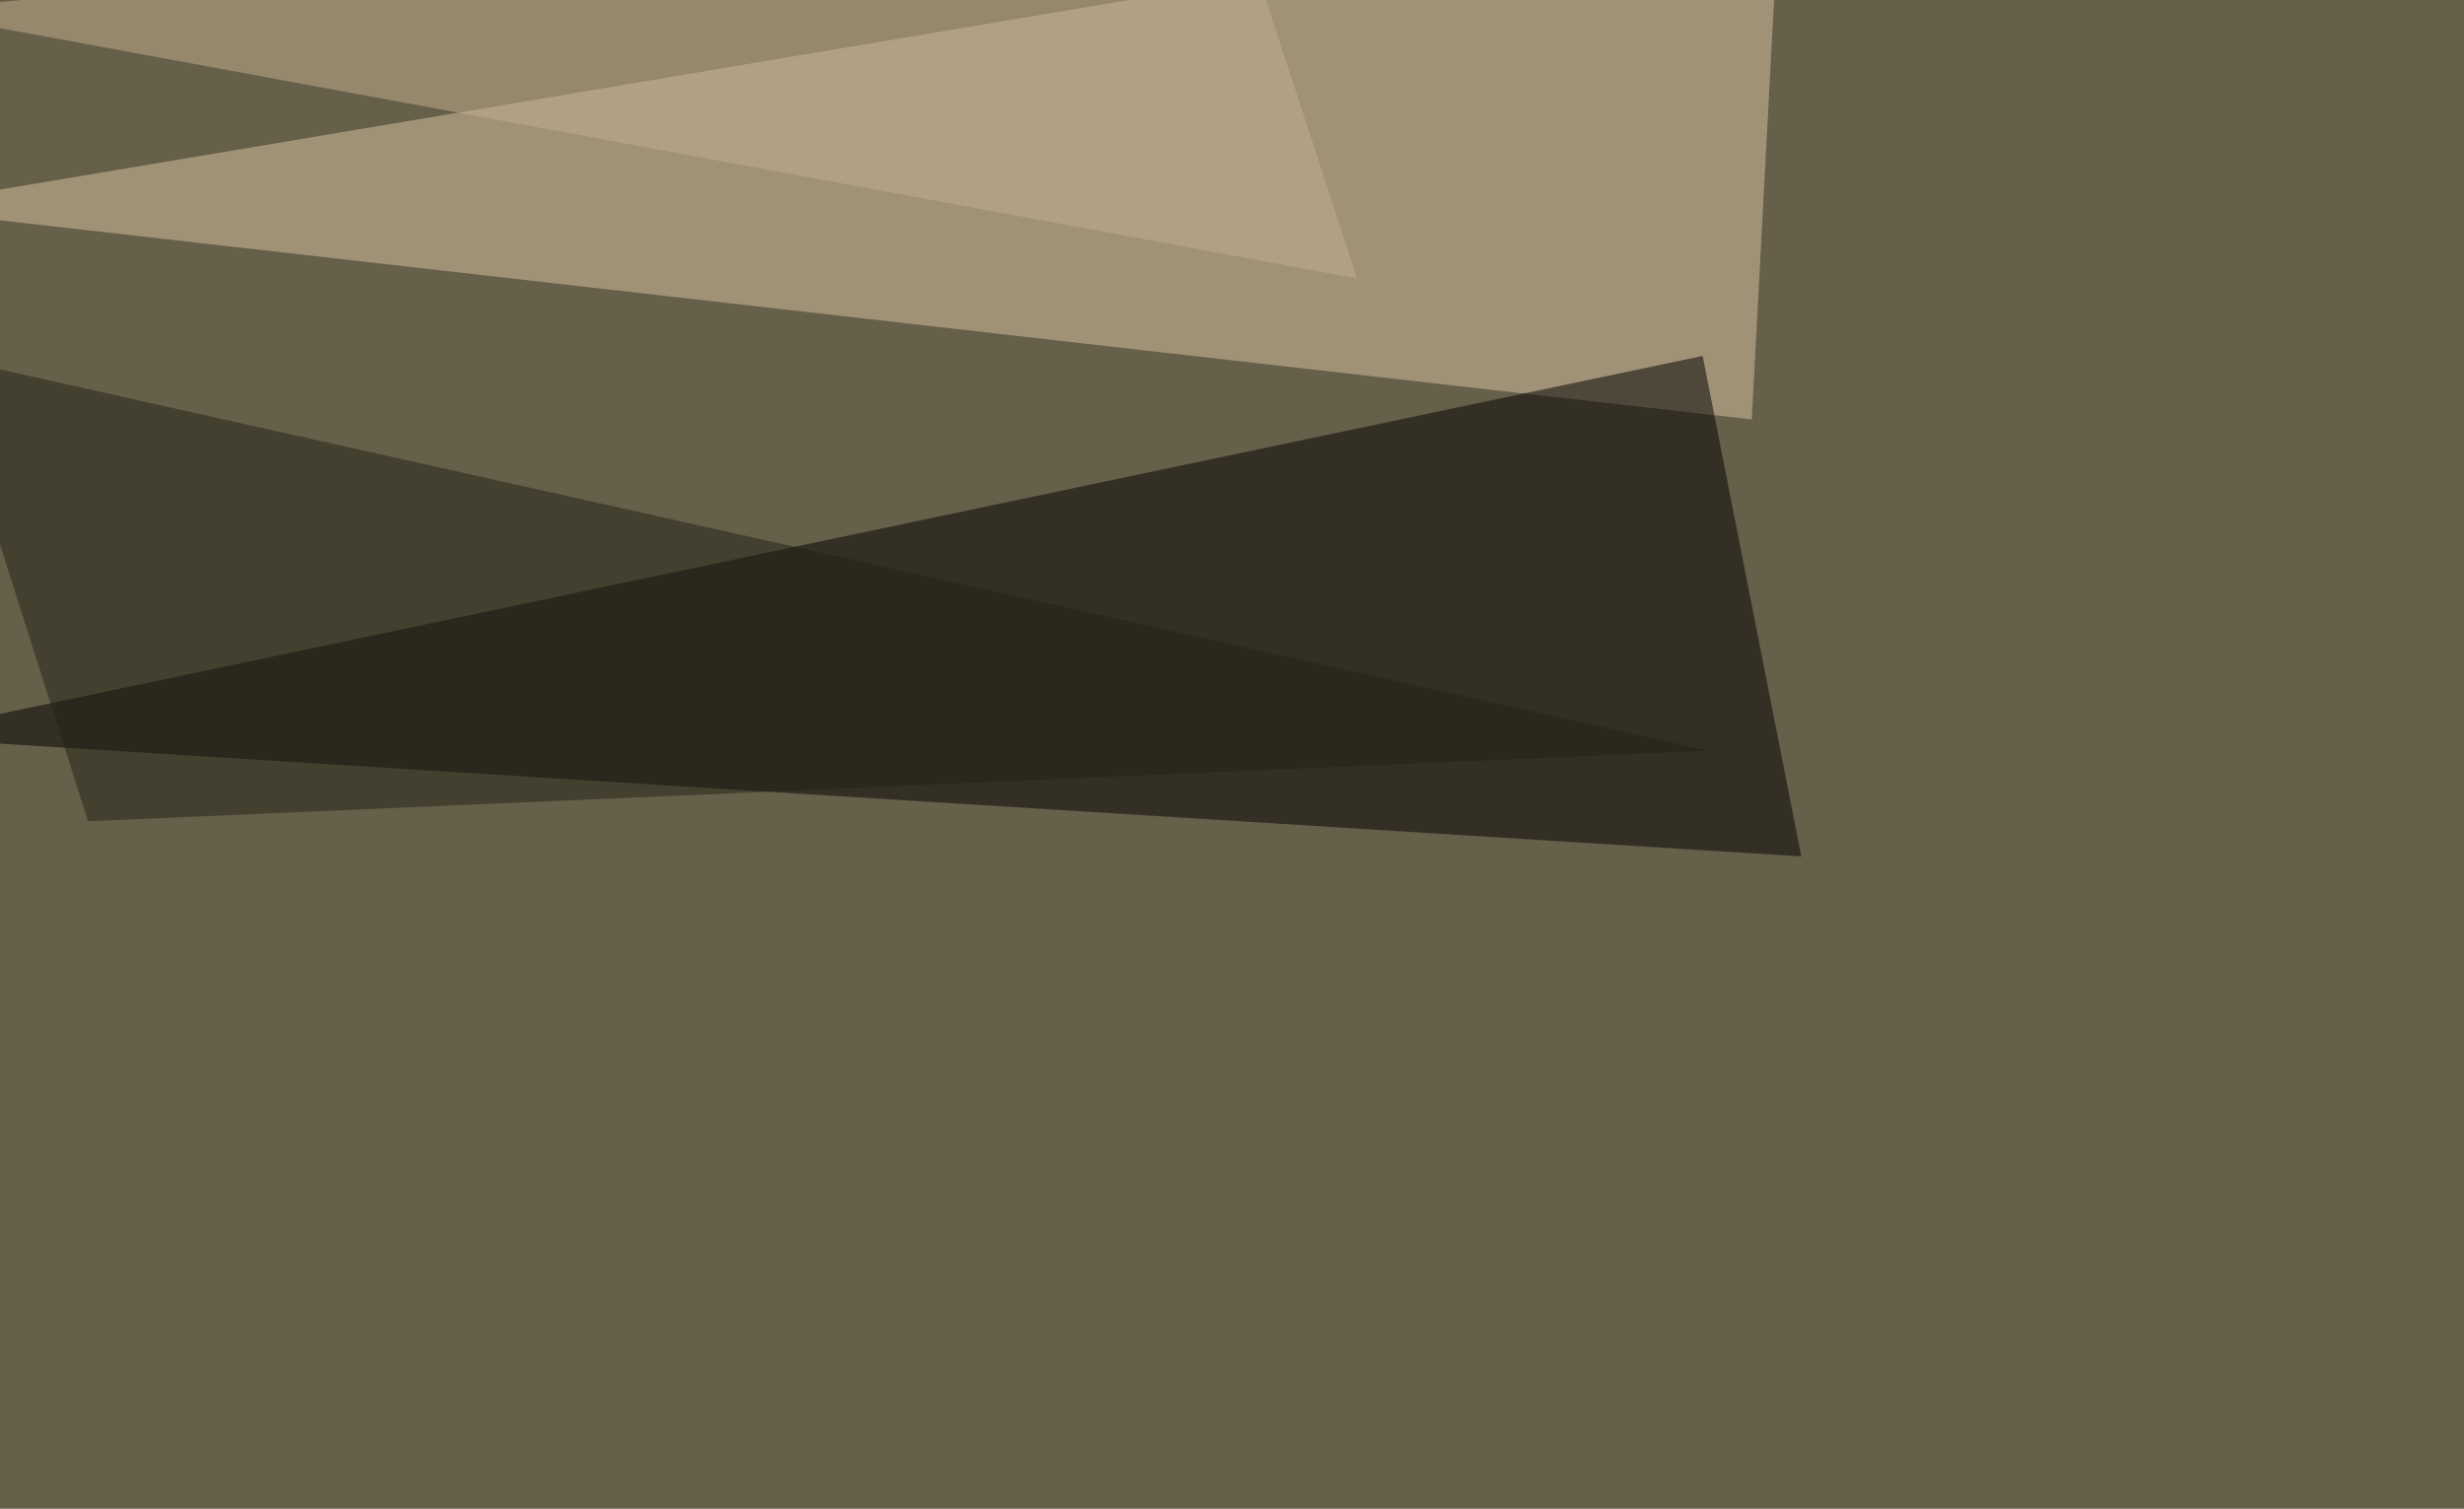 <svg xmlns="http://www.w3.org/2000/svg" width="1024" height="627" ><filter id="a"><feGaussianBlur stdDeviation="55"/></filter><rect width="100%" height="100%" fill="#665f4a"/><g filter="url(#a)"><g fill-opacity=".5"><path fill="#dbc7a2" d="M739.7-45.4L728 174.3-45.4 86.4z"/><path d="M-45.4 306.2l753-158.3 41 208z"/><path fill="#222215" d="M710.4 312L36.6 341.3-24.9 148z"/><path fill="#c5b291" d="M511.2-45.4L564 115.7-39.6 4.4z"/></g></g></svg>